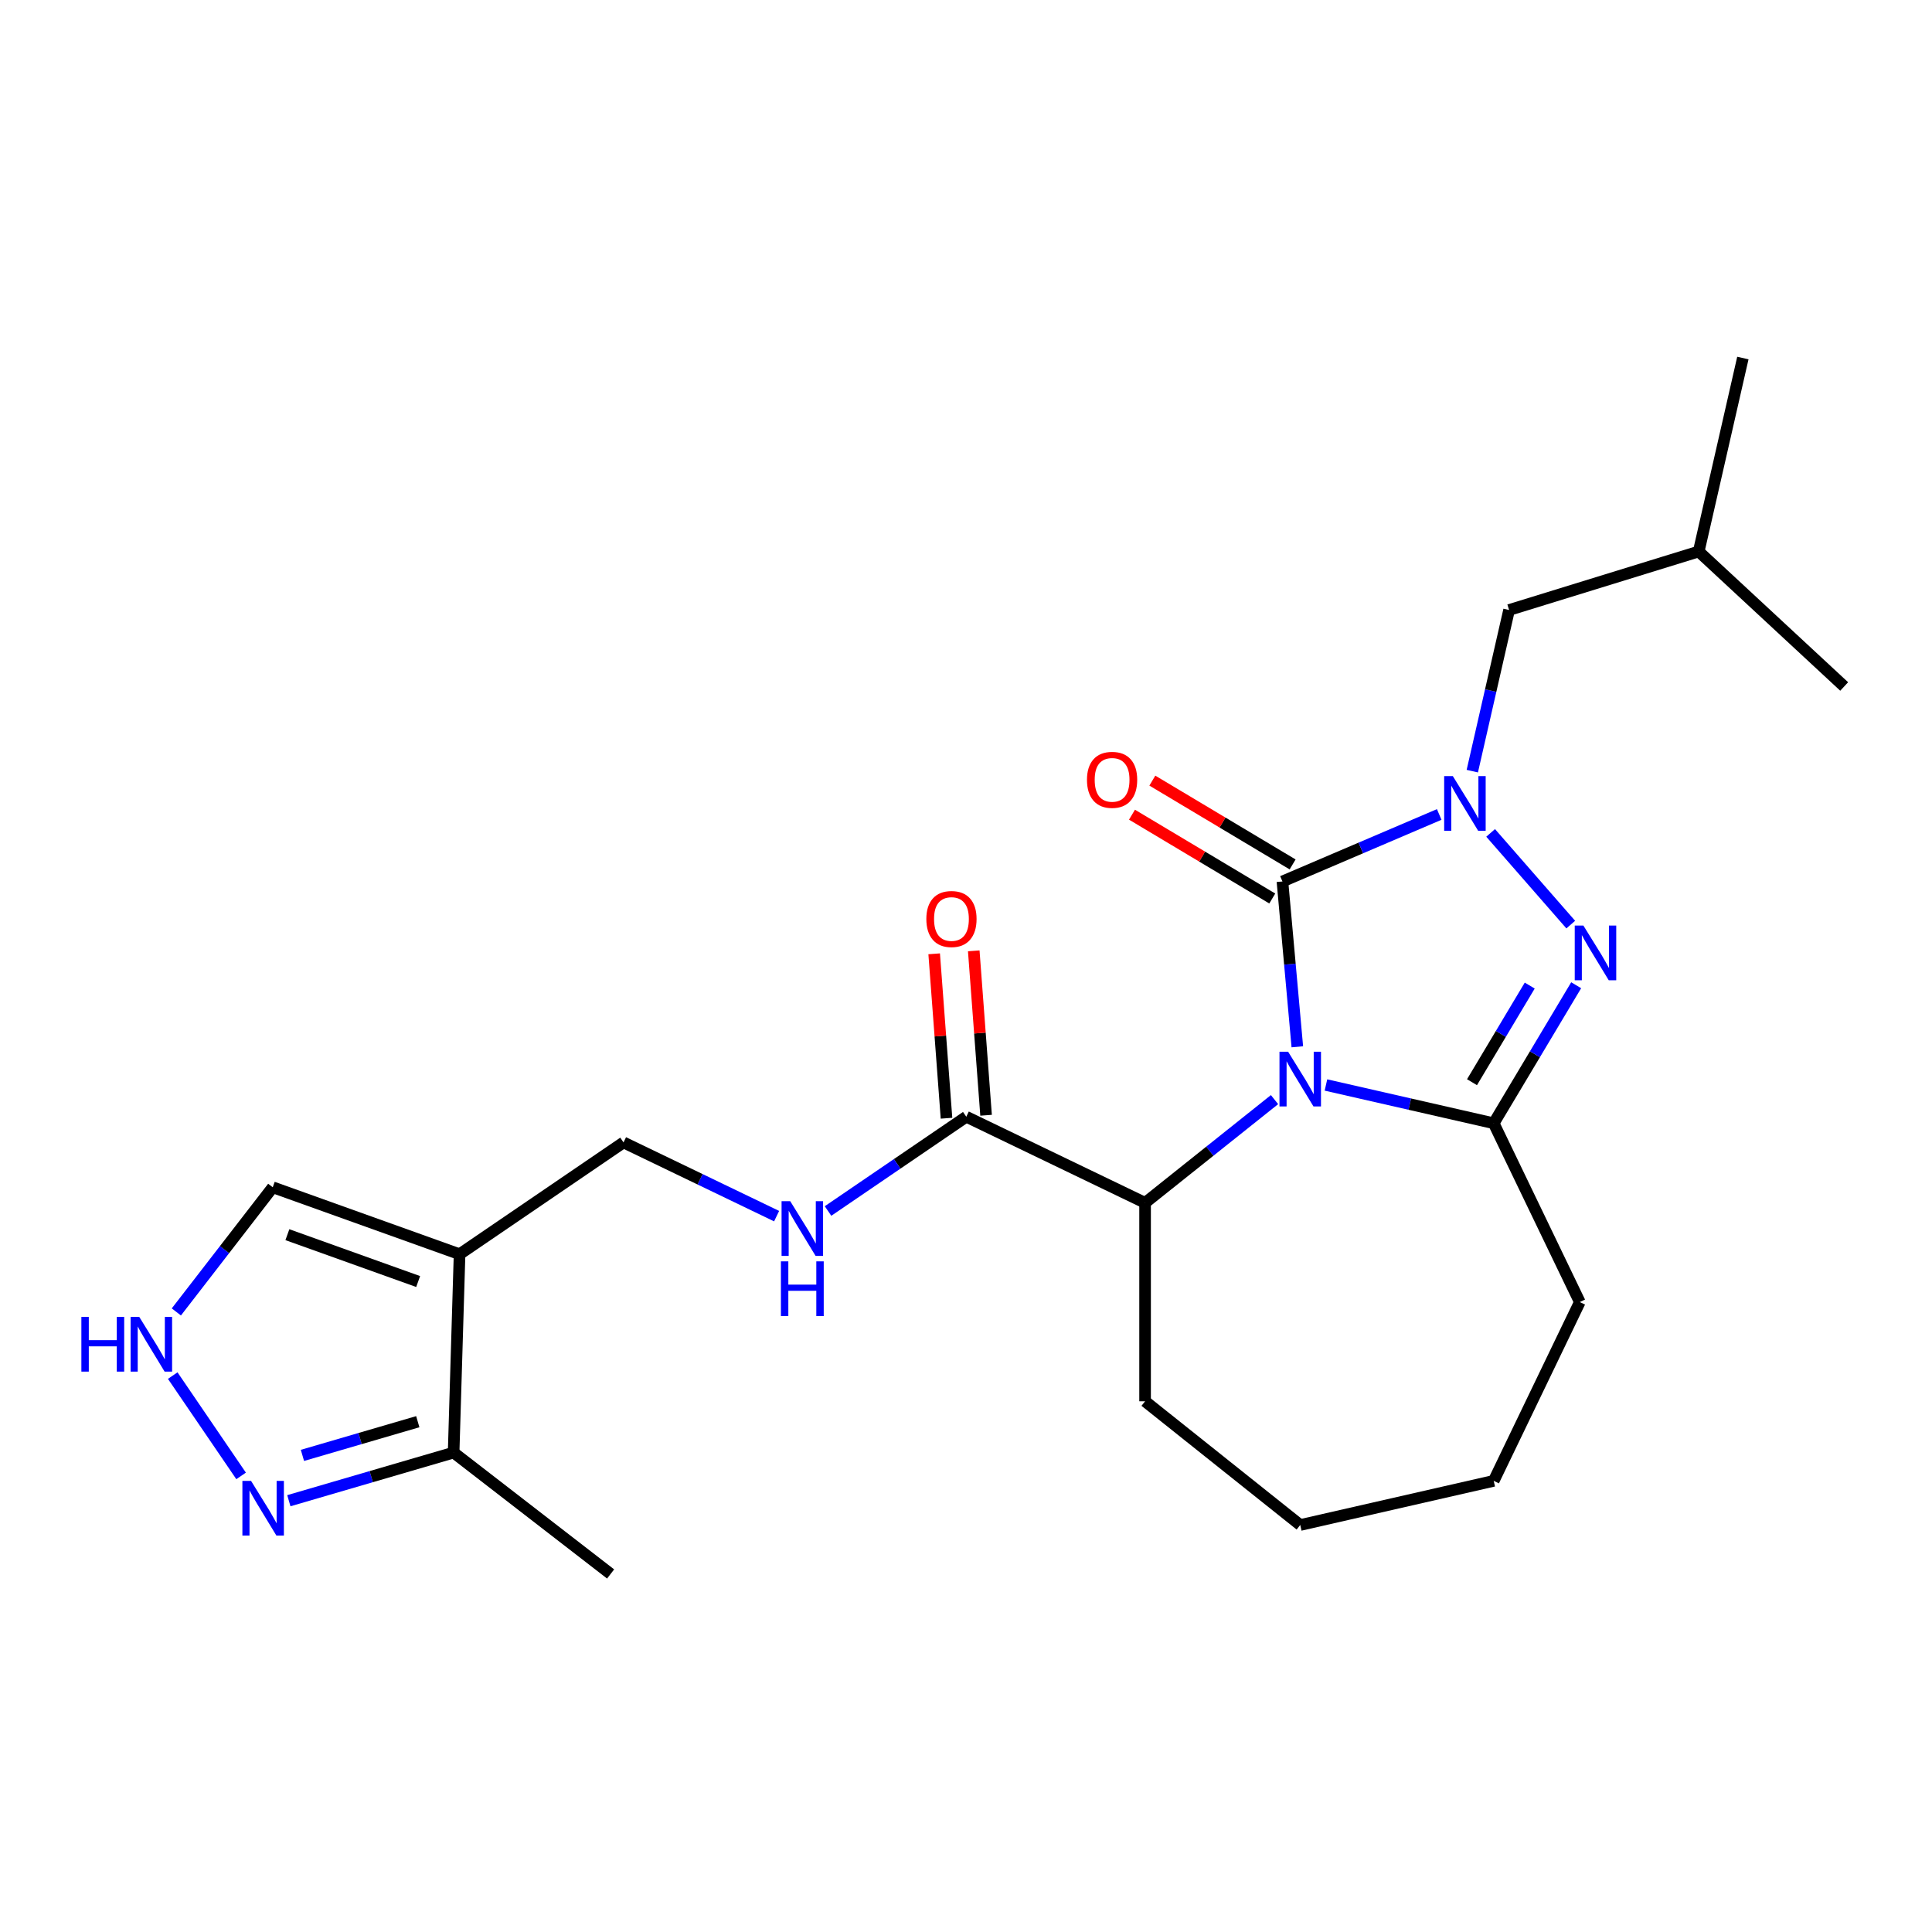 <?xml version='1.0' encoding='iso-8859-1'?>
<svg version='1.1' baseProfile='full'
              xmlns='http://www.w3.org/2000/svg'
                      xmlns:rdkit='http://www.rdkit.org/xml'
                      xmlns:xlink='http://www.w3.org/1999/xlink'
                  xml:space='preserve'
width='1000px' height='1000px' viewBox='0 0 1000 1000'>
<!-- END OF HEADER -->
<rect style='opacity:1.0;fill:#FFFFFF;stroke:none' width='1000' height='1000' x='0' y='0'> </rect>
<path class='bond-0' d='M 671.493,541.819 L 667.642,499.031' style='fill:none;fill-rule:evenodd;stroke:#0000FF;stroke-width:6px;stroke-linecap:butt;stroke-linejoin:miter;stroke-opacity:1' />
<path class='bond-0' d='M 667.642,499.031 L 663.791,456.244' style='fill:none;fill-rule:evenodd;stroke:#000000;stroke-width:6px;stroke-linecap:butt;stroke-linejoin:miter;stroke-opacity:1' />
<path class='bond-2' d='M 686.306,561.584 L 729.722,571.493' style='fill:none;fill-rule:evenodd;stroke:#0000FF;stroke-width:6px;stroke-linecap:butt;stroke-linejoin:miter;stroke-opacity:1' />
<path class='bond-2' d='M 729.722,571.493 L 773.139,581.403' style='fill:none;fill-rule:evenodd;stroke:#000000;stroke-width:6px;stroke-linecap:butt;stroke-linejoin:miter;stroke-opacity:1' />
<path class='bond-5' d='M 659.69,569.159 L 626.191,595.874' style='fill:none;fill-rule:evenodd;stroke:#0000FF;stroke-width:6px;stroke-linecap:butt;stroke-linejoin:miter;stroke-opacity:1' />
<path class='bond-5' d='M 626.191,595.874 L 592.692,622.589' style='fill:none;fill-rule:evenodd;stroke:#000000;stroke-width:6px;stroke-linecap:butt;stroke-linejoin:miter;stroke-opacity:1' />
<path class='bond-1' d='M 663.791,456.244 L 704.362,438.903' style='fill:none;fill-rule:evenodd;stroke:#000000;stroke-width:6px;stroke-linecap:butt;stroke-linejoin:miter;stroke-opacity:1' />
<path class='bond-1' d='M 704.362,438.903 L 744.933,421.562' style='fill:none;fill-rule:evenodd;stroke:#0000FF;stroke-width:6px;stroke-linecap:butt;stroke-linejoin:miter;stroke-opacity:1' />
<path class='bond-13' d='M 669.059,447.427 L 632.755,425.736' style='fill:none;fill-rule:evenodd;stroke:#000000;stroke-width:6px;stroke-linecap:butt;stroke-linejoin:miter;stroke-opacity:1' />
<path class='bond-13' d='M 632.755,425.736 L 596.451,404.045' style='fill:none;fill-rule:evenodd;stroke:#FF0000;stroke-width:6px;stroke-linecap:butt;stroke-linejoin:miter;stroke-opacity:1' />
<path class='bond-13' d='M 658.523,465.062 L 622.218,443.371' style='fill:none;fill-rule:evenodd;stroke:#000000;stroke-width:6px;stroke-linecap:butt;stroke-linejoin:miter;stroke-opacity:1' />
<path class='bond-13' d='M 622.218,443.371 L 585.914,421.68' style='fill:none;fill-rule:evenodd;stroke:#FF0000;stroke-width:6px;stroke-linecap:butt;stroke-linejoin:miter;stroke-opacity:1' />
<path class='bond-12' d='M 762.059,399.147 L 771.578,357.44' style='fill:none;fill-rule:evenodd;stroke:#0000FF;stroke-width:6px;stroke-linecap:butt;stroke-linejoin:miter;stroke-opacity:1' />
<path class='bond-12' d='M 771.578,357.44 L 781.097,315.734' style='fill:none;fill-rule:evenodd;stroke:#000000;stroke-width:6px;stroke-linecap:butt;stroke-linejoin:miter;stroke-opacity:1' />
<path class='bond-24' d='M 771.549,431.107 L 813.019,478.573' style='fill:none;fill-rule:evenodd;stroke:#0000FF;stroke-width:6px;stroke-linecap:butt;stroke-linejoin:miter;stroke-opacity:1' />
<path class='bond-3' d='M 773.139,581.403 L 794.483,545.679' style='fill:none;fill-rule:evenodd;stroke:#000000;stroke-width:6px;stroke-linecap:butt;stroke-linejoin:miter;stroke-opacity:1' />
<path class='bond-3' d='M 794.483,545.679 L 815.827,509.955' style='fill:none;fill-rule:evenodd;stroke:#0000FF;stroke-width:6px;stroke-linecap:butt;stroke-linejoin:miter;stroke-opacity:1' />
<path class='bond-3' d='M 761.907,560.149 L 776.848,535.142' style='fill:none;fill-rule:evenodd;stroke:#000000;stroke-width:6px;stroke-linecap:butt;stroke-linejoin:miter;stroke-opacity:1' />
<path class='bond-3' d='M 776.848,535.142 L 791.788,510.135' style='fill:none;fill-rule:evenodd;stroke:#0000FF;stroke-width:6px;stroke-linecap:butt;stroke-linejoin:miter;stroke-opacity:1' />
<path class='bond-16' d='M 773.139,581.403 L 817.705,673.947' style='fill:none;fill-rule:evenodd;stroke:#000000;stroke-width:6px;stroke-linecap:butt;stroke-linejoin:miter;stroke-opacity:1' />
<path class='bond-4' d='M 237.869,649.179 L 322.737,591.317' style='fill:none;fill-rule:evenodd;stroke:#000000;stroke-width:6px;stroke-linecap:butt;stroke-linejoin:miter;stroke-opacity:1' />
<path class='bond-9' d='M 237.869,649.179 L 234.796,751.849' style='fill:none;fill-rule:evenodd;stroke:#000000;stroke-width:6px;stroke-linecap:butt;stroke-linejoin:miter;stroke-opacity:1' />
<path class='bond-11' d='M 237.869,649.179 L 141.174,614.53' style='fill:none;fill-rule:evenodd;stroke:#000000;stroke-width:6px;stroke-linecap:butt;stroke-linejoin:miter;stroke-opacity:1' />
<path class='bond-11' d='M 216.435,663.321 L 148.748,639.066' style='fill:none;fill-rule:evenodd;stroke:#000000;stroke-width:6px;stroke-linecap:butt;stroke-linejoin:miter;stroke-opacity:1' />
<path class='bond-7' d='M 592.692,622.589 L 500.148,578.022' style='fill:none;fill-rule:evenodd;stroke:#000000;stroke-width:6px;stroke-linecap:butt;stroke-linejoin:miter;stroke-opacity:1' />
<path class='bond-17' d='M 592.692,622.589 L 592.692,725.304' style='fill:none;fill-rule:evenodd;stroke:#000000;stroke-width:6px;stroke-linecap:butt;stroke-linejoin:miter;stroke-opacity:1' />
<path class='bond-6' d='M 149.51,776.765 L 192.153,764.307' style='fill:none;fill-rule:evenodd;stroke:#0000FF;stroke-width:6px;stroke-linecap:butt;stroke-linejoin:miter;stroke-opacity:1' />
<path class='bond-6' d='M 192.153,764.307 L 234.796,751.849' style='fill:none;fill-rule:evenodd;stroke:#000000;stroke-width:6px;stroke-linecap:butt;stroke-linejoin:miter;stroke-opacity:1' />
<path class='bond-6' d='M 156.542,753.309 L 186.392,744.588' style='fill:none;fill-rule:evenodd;stroke:#0000FF;stroke-width:6px;stroke-linecap:butt;stroke-linejoin:miter;stroke-opacity:1' />
<path class='bond-6' d='M 186.392,744.588 L 216.242,735.867' style='fill:none;fill-rule:evenodd;stroke:#000000;stroke-width:6px;stroke-linecap:butt;stroke-linejoin:miter;stroke-opacity:1' />
<path class='bond-26' d='M 124.797,763.925 L 89.4,712.007' style='fill:none;fill-rule:evenodd;stroke:#0000FF;stroke-width:6px;stroke-linecap:butt;stroke-linejoin:miter;stroke-opacity:1' />
<path class='bond-10' d='M 500.148,578.022 L 464.368,602.416' style='fill:none;fill-rule:evenodd;stroke:#000000;stroke-width:6px;stroke-linecap:butt;stroke-linejoin:miter;stroke-opacity:1' />
<path class='bond-10' d='M 464.368,602.416 L 428.588,626.811' style='fill:none;fill-rule:evenodd;stroke:#0000FF;stroke-width:6px;stroke-linecap:butt;stroke-linejoin:miter;stroke-opacity:1' />
<path class='bond-15' d='M 510.391,577.254 L 507.202,534.704' style='fill:none;fill-rule:evenodd;stroke:#000000;stroke-width:6px;stroke-linecap:butt;stroke-linejoin:miter;stroke-opacity:1' />
<path class='bond-15' d='M 507.202,534.704 L 504.014,492.154' style='fill:none;fill-rule:evenodd;stroke:#FF0000;stroke-width:6px;stroke-linecap:butt;stroke-linejoin:miter;stroke-opacity:1' />
<path class='bond-15' d='M 489.905,578.79 L 486.717,536.239' style='fill:none;fill-rule:evenodd;stroke:#000000;stroke-width:6px;stroke-linecap:butt;stroke-linejoin:miter;stroke-opacity:1' />
<path class='bond-15' d='M 486.717,536.239 L 483.528,493.689' style='fill:none;fill-rule:evenodd;stroke:#FF0000;stroke-width:6px;stroke-linecap:butt;stroke-linejoin:miter;stroke-opacity:1' />
<path class='bond-8' d='M 91.276,679.057 L 116.225,646.794' style='fill:none;fill-rule:evenodd;stroke:#0000FF;stroke-width:6px;stroke-linecap:butt;stroke-linejoin:miter;stroke-opacity:1' />
<path class='bond-8' d='M 116.225,646.794 L 141.174,614.53' style='fill:none;fill-rule:evenodd;stroke:#000000;stroke-width:6px;stroke-linecap:butt;stroke-linejoin:miter;stroke-opacity:1' />
<path class='bond-19' d='M 234.796,751.849 L 316.052,814.682' style='fill:none;fill-rule:evenodd;stroke:#000000;stroke-width:6px;stroke-linecap:butt;stroke-linejoin:miter;stroke-opacity:1' />
<path class='bond-14' d='M 401.973,629.475 L 362.355,610.396' style='fill:none;fill-rule:evenodd;stroke:#0000FF;stroke-width:6px;stroke-linecap:butt;stroke-linejoin:miter;stroke-opacity:1' />
<path class='bond-14' d='M 362.355,610.396 L 322.737,591.317' style='fill:none;fill-rule:evenodd;stroke:#000000;stroke-width:6px;stroke-linecap:butt;stroke-linejoin:miter;stroke-opacity:1' />
<path class='bond-18' d='M 781.097,315.734 L 879.25,285.458' style='fill:none;fill-rule:evenodd;stroke:#000000;stroke-width:6px;stroke-linecap:butt;stroke-linejoin:miter;stroke-opacity:1' />
<path class='bond-20' d='M 817.705,673.947 L 773.139,766.49' style='fill:none;fill-rule:evenodd;stroke:#000000;stroke-width:6px;stroke-linecap:butt;stroke-linejoin:miter;stroke-opacity:1' />
<path class='bond-23' d='M 592.692,725.304 L 672.998,789.347' style='fill:none;fill-rule:evenodd;stroke:#000000;stroke-width:6px;stroke-linecap:butt;stroke-linejoin:miter;stroke-opacity:1' />
<path class='bond-21' d='M 879.25,285.458 L 902.106,185.318' style='fill:none;fill-rule:evenodd;stroke:#000000;stroke-width:6px;stroke-linecap:butt;stroke-linejoin:miter;stroke-opacity:1' />
<path class='bond-22' d='M 879.25,285.458 L 954.545,355.322' style='fill:none;fill-rule:evenodd;stroke:#000000;stroke-width:6px;stroke-linecap:butt;stroke-linejoin:miter;stroke-opacity:1' />
<path class='bond-25' d='M 773.139,766.49 L 672.998,789.347' style='fill:none;fill-rule:evenodd;stroke:#000000;stroke-width:6px;stroke-linecap:butt;stroke-linejoin:miter;stroke-opacity:1' />
<path  class='atom-0' d='M 666.738 544.386
L 676.018 559.386
Q 676.938 560.866, 678.418 563.546
Q 679.898 566.226, 679.978 566.386
L 679.978 544.386
L 683.738 544.386
L 683.738 572.706
L 679.858 572.706
L 669.898 556.306
Q 668.738 554.386, 667.498 552.186
Q 666.298 549.986, 665.938 549.306
L 665.938 572.706
L 662.258 572.706
L 662.258 544.386
L 666.738 544.386
' fill='#0000FF'/>
<path  class='atom-2' d='M 751.981 401.714
L 761.261 416.714
Q 762.181 418.194, 763.661 420.874
Q 765.141 423.554, 765.221 423.714
L 765.221 401.714
L 768.981 401.714
L 768.981 430.034
L 765.101 430.034
L 755.141 413.634
Q 753.981 411.714, 752.741 409.514
Q 751.541 407.314, 751.181 406.634
L 751.181 430.034
L 747.501 430.034
L 747.501 401.714
L 751.981 401.714
' fill='#0000FF'/>
<path  class='atom-4' d='M 819.561 479.067
L 828.841 494.067
Q 829.761 495.547, 831.241 498.227
Q 832.721 500.907, 832.801 501.067
L 832.801 479.067
L 836.561 479.067
L 836.561 507.387
L 832.681 507.387
L 822.721 490.987
Q 821.561 489.067, 820.321 486.867
Q 819.121 484.667, 818.761 483.987
L 818.761 507.387
L 815.081 507.387
L 815.081 479.067
L 819.561 479.067
' fill='#0000FF'/>
<path  class='atom-7' d='M 129.942 766.493
L 139.222 781.493
Q 140.142 782.973, 141.622 785.653
Q 143.102 788.333, 143.182 788.493
L 143.182 766.493
L 146.942 766.493
L 146.942 794.813
L 143.062 794.813
L 133.102 778.413
Q 131.942 776.493, 130.702 774.293
Q 129.502 772.093, 129.142 771.413
L 129.142 794.813
L 125.462 794.813
L 125.462 766.493
L 129.942 766.493
' fill='#0000FF'/>
<path  class='atom-9' d='M 42.12 681.625
L 45.96 681.625
L 45.96 693.665
L 60.44 693.665
L 60.44 681.625
L 64.28 681.625
L 64.28 709.945
L 60.44 709.945
L 60.44 696.865
L 45.96 696.865
L 45.96 709.945
L 42.12 709.945
L 42.12 681.625
' fill='#0000FF'/>
<path  class='atom-9' d='M 72.08 681.625
L 81.36 696.625
Q 82.28 698.105, 83.76 700.785
Q 85.24 703.465, 85.32 703.625
L 85.32 681.625
L 89.08 681.625
L 89.08 709.945
L 85.2 709.945
L 75.24 693.545
Q 74.08 691.625, 72.84 689.425
Q 71.64 687.225, 71.28 686.545
L 71.28 709.945
L 67.6 709.945
L 67.6 681.625
L 72.08 681.625
' fill='#0000FF'/>
<path  class='atom-11' d='M 409.02 621.724
L 418.3 636.724
Q 419.22 638.204, 420.7 640.884
Q 422.18 643.564, 422.26 643.724
L 422.26 621.724
L 426.02 621.724
L 426.02 650.044
L 422.14 650.044
L 412.18 633.644
Q 411.02 631.724, 409.78 629.524
Q 408.58 627.324, 408.22 626.644
L 408.22 650.044
L 404.54 650.044
L 404.54 621.724
L 409.02 621.724
' fill='#0000FF'/>
<path  class='atom-11' d='M 404.2 652.876
L 408.04 652.876
L 408.04 664.916
L 422.52 664.916
L 422.52 652.876
L 426.36 652.876
L 426.36 681.196
L 422.52 681.196
L 422.52 668.116
L 408.04 668.116
L 408.04 681.196
L 404.2 681.196
L 404.2 652.876
' fill='#0000FF'/>
<path  class='atom-14' d='M 562.615 403.641
Q 562.615 396.841, 565.975 393.041
Q 569.335 389.241, 575.615 389.241
Q 581.895 389.241, 585.255 393.041
Q 588.615 396.841, 588.615 403.641
Q 588.615 410.521, 585.215 414.441
Q 581.815 418.321, 575.615 418.321
Q 569.375 418.321, 565.975 414.441
Q 562.615 410.561, 562.615 403.641
M 575.615 415.121
Q 579.935 415.121, 582.255 412.241
Q 584.615 409.321, 584.615 403.641
Q 584.615 398.081, 582.255 395.281
Q 579.935 392.441, 575.615 392.441
Q 571.295 392.441, 568.935 395.241
Q 566.615 398.041, 566.615 403.641
Q 566.615 409.361, 568.935 412.241
Q 571.295 415.121, 575.615 415.121
' fill='#FF0000'/>
<path  class='atom-16' d='M 479.472 475.673
Q 479.472 468.873, 482.832 465.073
Q 486.192 461.273, 492.472 461.273
Q 498.752 461.273, 502.112 465.073
Q 505.472 468.873, 505.472 475.673
Q 505.472 482.553, 502.072 486.473
Q 498.672 490.353, 492.472 490.353
Q 486.232 490.353, 482.832 486.473
Q 479.472 482.593, 479.472 475.673
M 492.472 487.153
Q 496.792 487.153, 499.112 484.273
Q 501.472 481.353, 501.472 475.673
Q 501.472 470.113, 499.112 467.313
Q 496.792 464.473, 492.472 464.473
Q 488.152 464.473, 485.792 467.273
Q 483.472 470.073, 483.472 475.673
Q 483.472 481.393, 485.792 484.273
Q 488.152 487.153, 492.472 487.153
' fill='#FF0000'/>
</svg>
